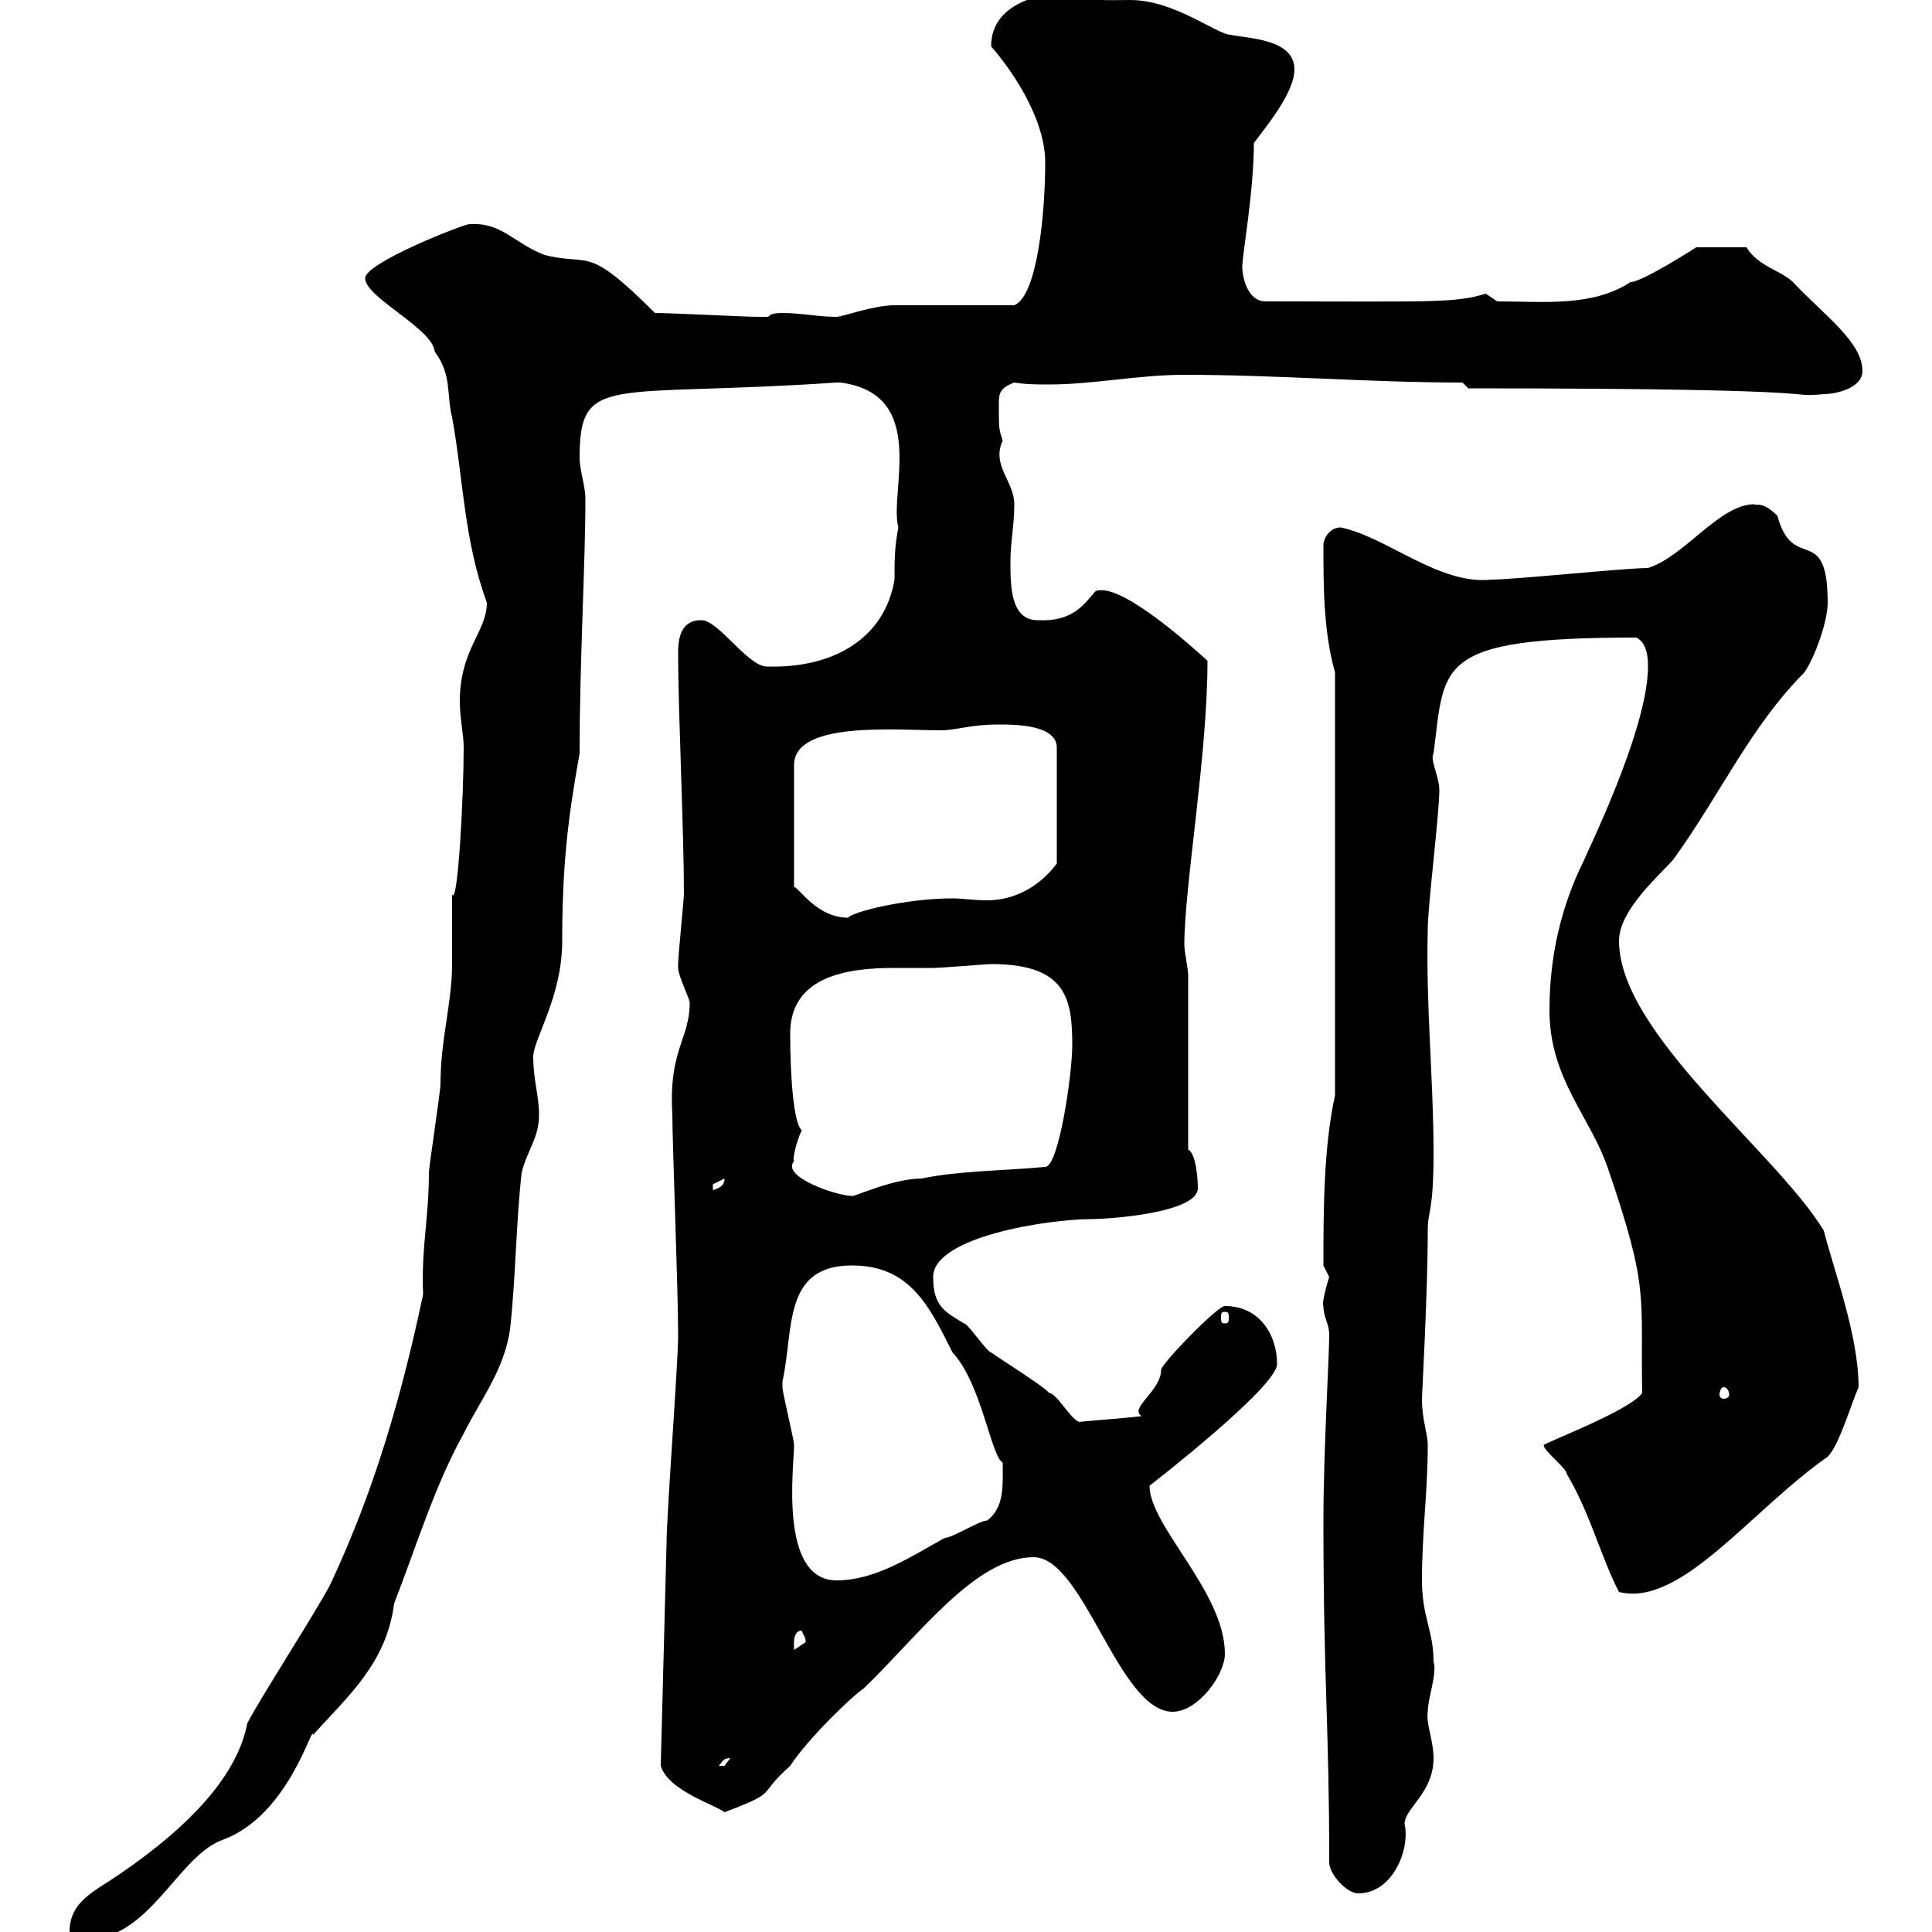 <svg xmlns="http://www.w3.org/2000/svg" xmlns:xlink="http://www.w3.org/1999/xlink" width="300" height="300"><path d="M10.80 300C10.80 301.20 13.20 301.20 13.20 301.20C23.40 301.20 27.60 288 34.80 285.60C45 281.70 48.60 267.30 48.60 269.40C54 263.40 60 258.30 61.20 249C64.80 239.70 67.50 230.70 72 222.60C74.70 217.20 78.30 212.70 79.20 206.40C80.10 198.30 80.10 190.20 81 182.10C81.90 178.50 83.70 176.70 83.70 173.10C83.70 170.10 82.80 167.70 82.80 164.10C82.80 161.40 87.30 154.80 87.30 146.10C87.30 134.40 88.20 126.90 90 117C90 102.60 90.90 87.60 90.90 77.40C90.90 75.60 90 72.90 90 71.10C90 57.90 94.50 61.80 129.90 59.40C129.90 59.40 129.90 59.40 130.50 59.40C144.30 61.20 138 76.50 139.50 81.90C138.90 84.90 138.90 87 138.90 90C137.40 99 129.60 103.80 119.10 103.50C116.10 103.50 111.60 96.30 108.90 96.30C105.30 96.30 105.30 99.90 105.30 101.70C105.30 110.40 106.20 129 106.20 138.90C106.20 139.50 105.30 148.50 105.30 149.70C105.30 149.70 105.30 149.70 105.30 150.30C105.30 151.50 107.10 155.10 107.10 155.70C107.10 161.40 103.80 162.90 104.40 173.10C104.40 177.30 105.30 200.40 105.30 207.30C105.30 211.80 103.50 235.20 103.50 239.70L102.60 274.20C103.80 278.10 111 280.20 112.50 281.40C121.20 278.10 117.30 279 122.70 274.20C125.40 270 132.60 263.10 134.10 262.20C142.80 253.80 151.50 241.80 160.50 241.80C168.30 241.80 173.70 265.80 182.10 265.80C186 265.80 190.20 260.10 190.20 256.80C190.20 247.20 178.50 237 178.50 230.70C178.50 230.70 198.30 215.40 198.30 211.80C198.30 207.30 195.60 202.80 190.20 202.80C189 202.80 180.30 211.80 180.30 212.70C180.30 216 175.20 218.70 177.30 219.90C174.90 220.20 166.80 220.80 167.70 220.80C166.50 220.80 164.10 216.30 162.90 216.30C162.30 215.40 155.10 210.90 153.90 210C153.30 210 150.30 205.50 149.70 205.50C146.70 203.70 144.90 202.80 144.90 198.30C144.90 192 162.90 189.30 169.50 189.30C171.90 189.30 186 188.40 186 184.50C186 183 185.70 179.10 184.50 178.50L184.50 151.50C184.50 150.30 183.90 147.90 183.90 146.70C183.90 137.70 187.50 117.30 187.50 102.60C184.20 99.60 173.70 90.30 170.10 91.80C168.30 93.90 166.50 96.60 161.10 96.30C156.90 96.30 156.90 90.90 156.90 87.30C156.90 84 157.50 81.60 157.50 78.30C157.50 74.70 153.90 72.30 155.70 68.40C155.10 66.60 155.10 66.60 155.10 63C155.10 61.20 155.10 60.30 157.50 59.40C159.30 59.70 161.10 59.70 162.90 59.70C169.80 59.70 176.70 58.20 183.90 58.20C198.30 58.20 212.70 59.40 227.10 59.40L228 60.30C288.90 60.30 276.30 61.80 283.20 61.20C285 61.20 289.20 60.30 289.20 57.60C289.20 53.10 283.20 48.90 278.40 43.80C276.60 42 273 41.40 271.20 38.40L263.40 38.40C263.40 38.40 255 43.80 253.20 43.80C247.20 47.70 239.70 46.80 232.50 46.80C232.50 46.80 230.70 45.60 230.70 45.60C225.90 47.10 222 46.80 196.50 46.80C193.80 46.80 192.90 43.20 192.90 41.40C192.90 39.60 194.70 29.70 194.70 22.20C196.50 19.80 201 14.40 201 10.80C201 6 193.80 6 191.10 5.40C189 5.40 182.40 0 175.50 0C172.80 0 166.80 0.30 166.50-1.20C162-1.20 153.90 0.30 153.90 7.20C157.80 11.70 162.30 18.90 162.30 25.20C162.30 33 161.10 45.90 157.50 47.40C155.10 47.40 141.30 47.40 138.90 47.40C135.60 47.40 130.80 49.20 129.90 49.20C126.90 49.20 124.50 48.60 121.50 48.60C119.10 48.60 119.70 49.20 119.10 49.20C117.90 49.20 117.90 49.20 117.90 49.20C115.50 49.20 104.40 48.60 101.70 48.60C90.90 37.80 91.80 41.40 84.60 39.60C79.80 37.80 78 34.50 72.90 34.80C72 34.80 56.70 40.80 56.70 43.20C56.70 46.20 67.20 51 67.50 54.60C70.20 58.20 69.30 61.20 70.20 64.80C72 74.70 72 83.70 75.60 93.60C75.60 98.10 71.40 100.80 71.40 108.90C71.40 111.60 72 114 72 116.10C72 123.60 71.10 140.70 70.20 138.90C70.20 139.50 70.20 148.50 70.20 149.70C70.20 155.70 68.40 161.40 68.40 168.30C68.40 169.50 66.60 181.20 66.60 182.10C66.60 189.30 65.40 193.50 65.70 201C62.40 216.60 58.20 231.30 51.30 246C49.50 249.60 40.20 264 38.40 267.60C36.90 275.40 30 283.20 18.60 291C14.70 293.70 10.80 295.20 10.80 300ZM205.50 236.10C205.50 261.30 206.40 267.60 206.40 289.20C206.40 291 209.10 294 210.90 294C216.30 294 219 287.10 218.10 283.20C218.10 280.80 222.60 278.40 222.60 273C222.60 270.30 221.40 267.60 221.70 265.80C221.70 263.70 223.20 259.80 222.60 258C222.60 253.20 220.80 251.10 220.80 245.40C220.80 237.90 221.70 231.60 221.70 224.40C221.70 222.60 220.80 220.50 220.80 217.20C220.80 216.60 221.70 200.70 221.70 191.10C221.70 187.80 222.60 188.40 222.60 179.10C222.60 167.40 221.40 156.60 221.70 144.30C221.70 140.70 223.50 126.30 223.50 122.70C223.50 120.60 222 117.90 222.60 117C224.40 103.20 222.60 99 254.10 99C255.90 99.90 255.90 102.60 255.90 103.50C255.90 113.40 246 133.20 246 133.50C242.40 140.70 240.60 148.50 240.60 156.90C240.60 167.40 246.90 173.40 249.60 181.20C256.20 200.40 254.70 201 255 216.30C253.20 219 239.70 224.10 239.70 224.40C239.70 225.30 243.30 228 243.30 228.90C246.90 234.90 248.70 242.10 251.40 247.20C261 249.60 271.80 234.60 283.80 226.20C285.60 224.40 287.40 218.10 288.60 215.40C288.60 207.30 284.70 197.10 283.20 191.10C276 179.10 251.40 160.50 251.40 146.10C251.40 141.30 257.70 135.90 259.80 133.50C267 123.60 271.80 112.80 280.20 104.40C282 101.70 283.80 96.30 283.80 93.60C283.80 81 278.40 89.10 276 80.10C273.60 77.70 272.70 78.60 272.40 78.30C267 78.30 261.60 86.40 255.90 88.20C252.30 88.20 235.20 90 231.60 90C223.50 90.90 215.40 83.40 208.20 81.90C206.40 81.90 205.50 83.70 205.50 84.60C205.50 90.90 205.50 98.10 207.30 104.40L207.30 170.10C205.50 178.20 205.50 188.40 205.50 196.50C205.50 196.50 206.40 198.30 206.40 198.30C205.80 200.10 205.20 202.80 205.50 202.80C205.50 204.60 206.40 205.50 206.40 207.30C206.40 210.60 205.50 225.60 205.50 236.10ZM113.40 273C113.40 273 112.50 274.20 112.50 274.20C111.60 274.20 111.60 274.20 111.60 274.20C112.20 273.60 112.20 273 113.40 273ZM124.50 253.20C124.80 254.10 125.10 254.10 125.10 255C125.10 255 123.30 256.20 123.30 256.20C123.30 255.60 123 253.20 124.50 253.20ZM121.50 214.50C123.30 206.40 121.50 196.50 132.30 196.50C141.30 196.50 144.30 202.80 147.90 210C152.40 214.80 153.90 226.20 155.70 227.10C155.70 230.70 156 234 153.30 236.10C152.10 236.10 147.90 238.80 146.70 238.80C141.30 241.80 135.90 245.40 129.90 245.40C120.90 245.40 123.30 227.70 123.30 224.40C123.30 223.50 121.50 216.30 121.50 215.40C121.50 215.40 121.50 215.40 121.50 214.50ZM267.60 215.40C268.20 215.40 268.50 216 268.50 216.60C268.50 216.90 268.20 217.20 267.60 217.20C267.30 217.20 267 216.90 267 216.60C267 216 267.30 215.40 267.60 215.40ZM190.20 203.70C190.80 203.70 190.80 204 190.80 204.60C190.80 205.20 190.80 205.50 190.20 205.50C189.60 205.50 189.60 205.20 189.60 204.60C189.60 204 189.60 203.70 190.20 203.70ZM123.30 180.30C123 180.30 123.60 177.30 124.50 175.50C123.30 174.60 122.70 167.70 122.70 160.50C122.70 151.50 131.70 150.30 138.90 150.30C141 150.30 143.10 150.30 144.90 150.30C146.10 150.30 153.30 149.70 153.90 149.70C165.60 149.70 166.50 155.10 166.50 162.30C166.50 166.80 164.40 181.20 162.30 181.20C155.70 181.80 148.80 181.80 143.10 183C138.60 183 132.30 186 132.30 185.70C129.90 185.70 121.20 182.70 123.30 180.30ZM112.50 183C112.50 184.20 111.60 184.50 110.70 184.80C110.70 184.80 110.70 184.80 110.70 183.90C110.70 183.90 112.50 183 112.50 183ZM155.10 112.50C157.50 112.50 164.10 112.50 164.10 116.10L164.10 134.10C161.40 137.70 157.50 139.80 153.30 139.80C151.20 139.80 149.40 139.50 147.90 139.50C140.70 139.50 132.30 141.60 131.70 142.50C126.90 142.50 124.20 138 123.30 137.70L123.30 118.80C123.30 111.90 139.20 113.40 146.10 113.40C148.50 113.40 150.60 112.50 155.10 112.50Z"/></svg>